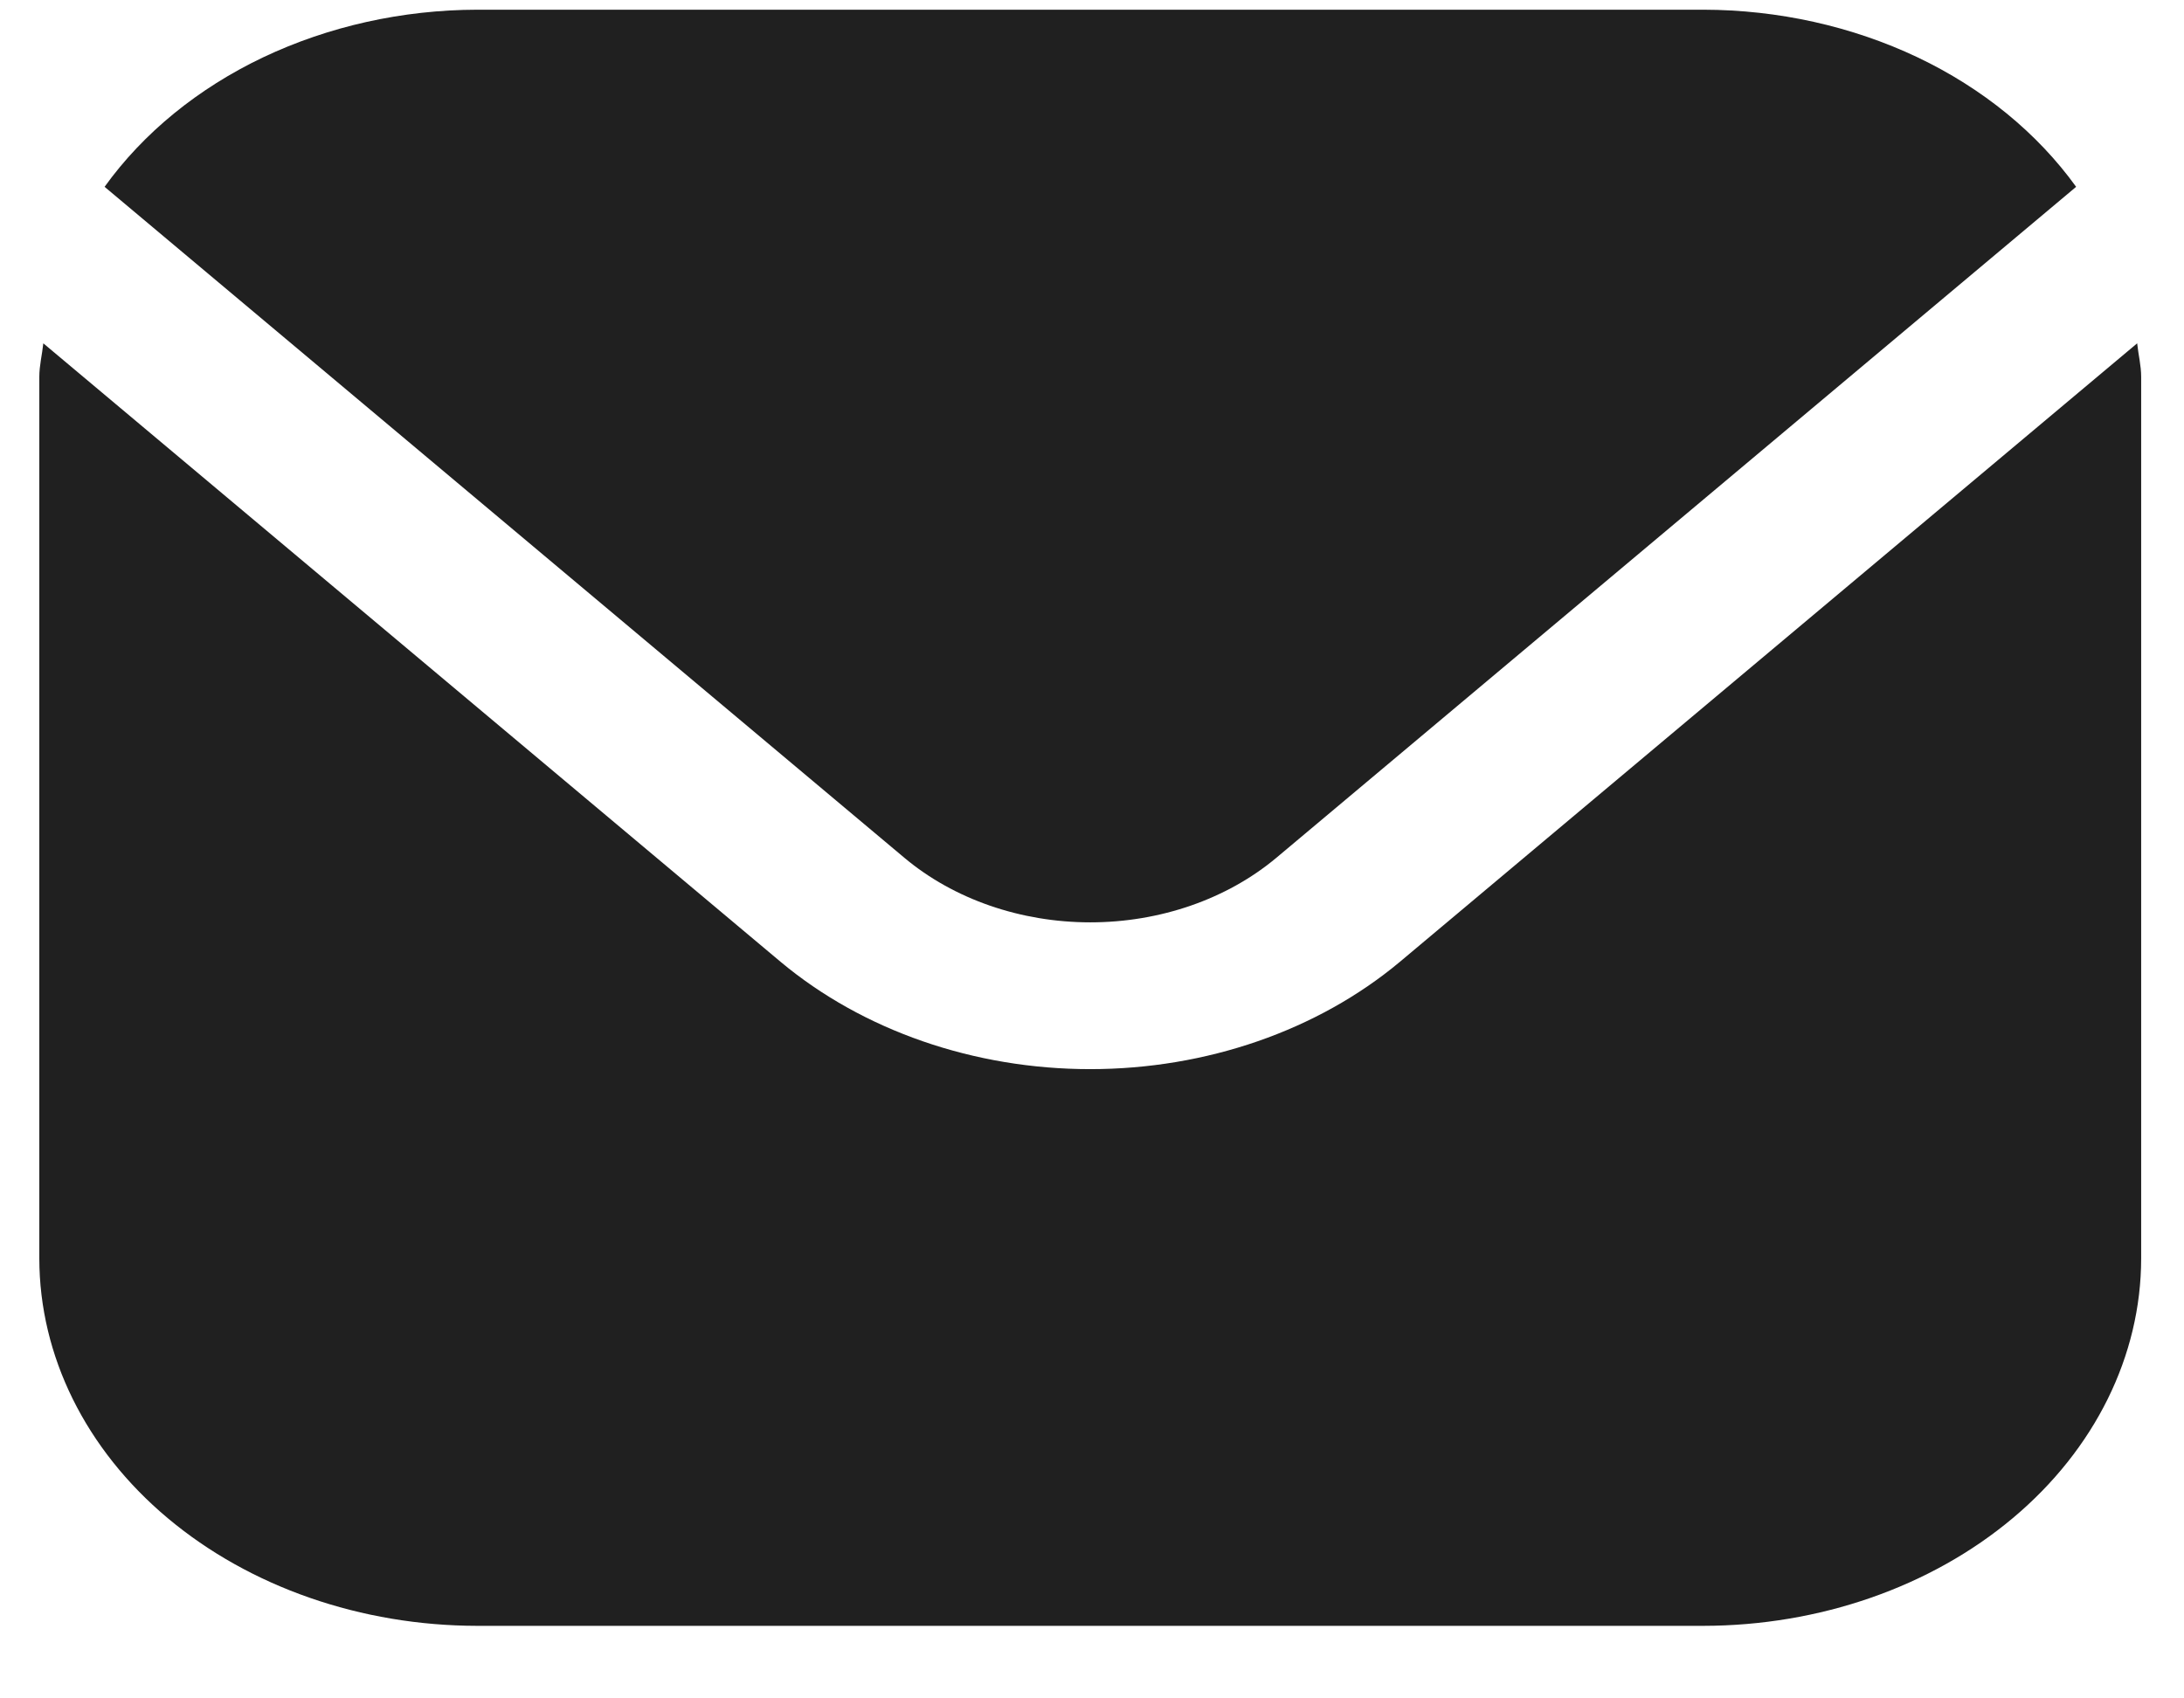 <svg width="18" height="14" viewBox="0 0 18 14" fill="none" xmlns="http://www.w3.org/2000/svg">
<g id="Group 61">
<path id="Vector" d="M17.614 2.83L11.538 7.928C10.86 8.495 9.942 8.813 8.985 8.813C8.029 8.813 7.111 8.495 6.433 7.928L0.357 2.83C0.347 2.926 0.324 3.012 0.324 3.107V10.374C0.325 11.177 0.706 11.947 1.382 12.514C2.059 13.082 2.976 13.401 3.933 13.402H14.038C14.995 13.401 15.912 13.082 16.589 12.514C17.265 11.947 17.646 11.177 17.647 10.374V3.107C17.647 3.012 17.624 2.926 17.614 2.83Z" fill="#202020"/>
<path id="Vector_2" d="M10.518 7.072L17.111 1.54C16.791 1.096 16.341 0.728 15.803 0.472C15.265 0.217 14.657 0.081 14.039 0.08H3.934C3.315 0.081 2.708 0.217 2.17 0.472C1.632 0.728 1.181 1.096 0.862 1.54L7.455 7.072C7.861 7.412 8.412 7.603 8.986 7.603C9.56 7.603 10.111 7.412 10.518 7.072Z" fill="#202020"/>
</g>
</svg>
